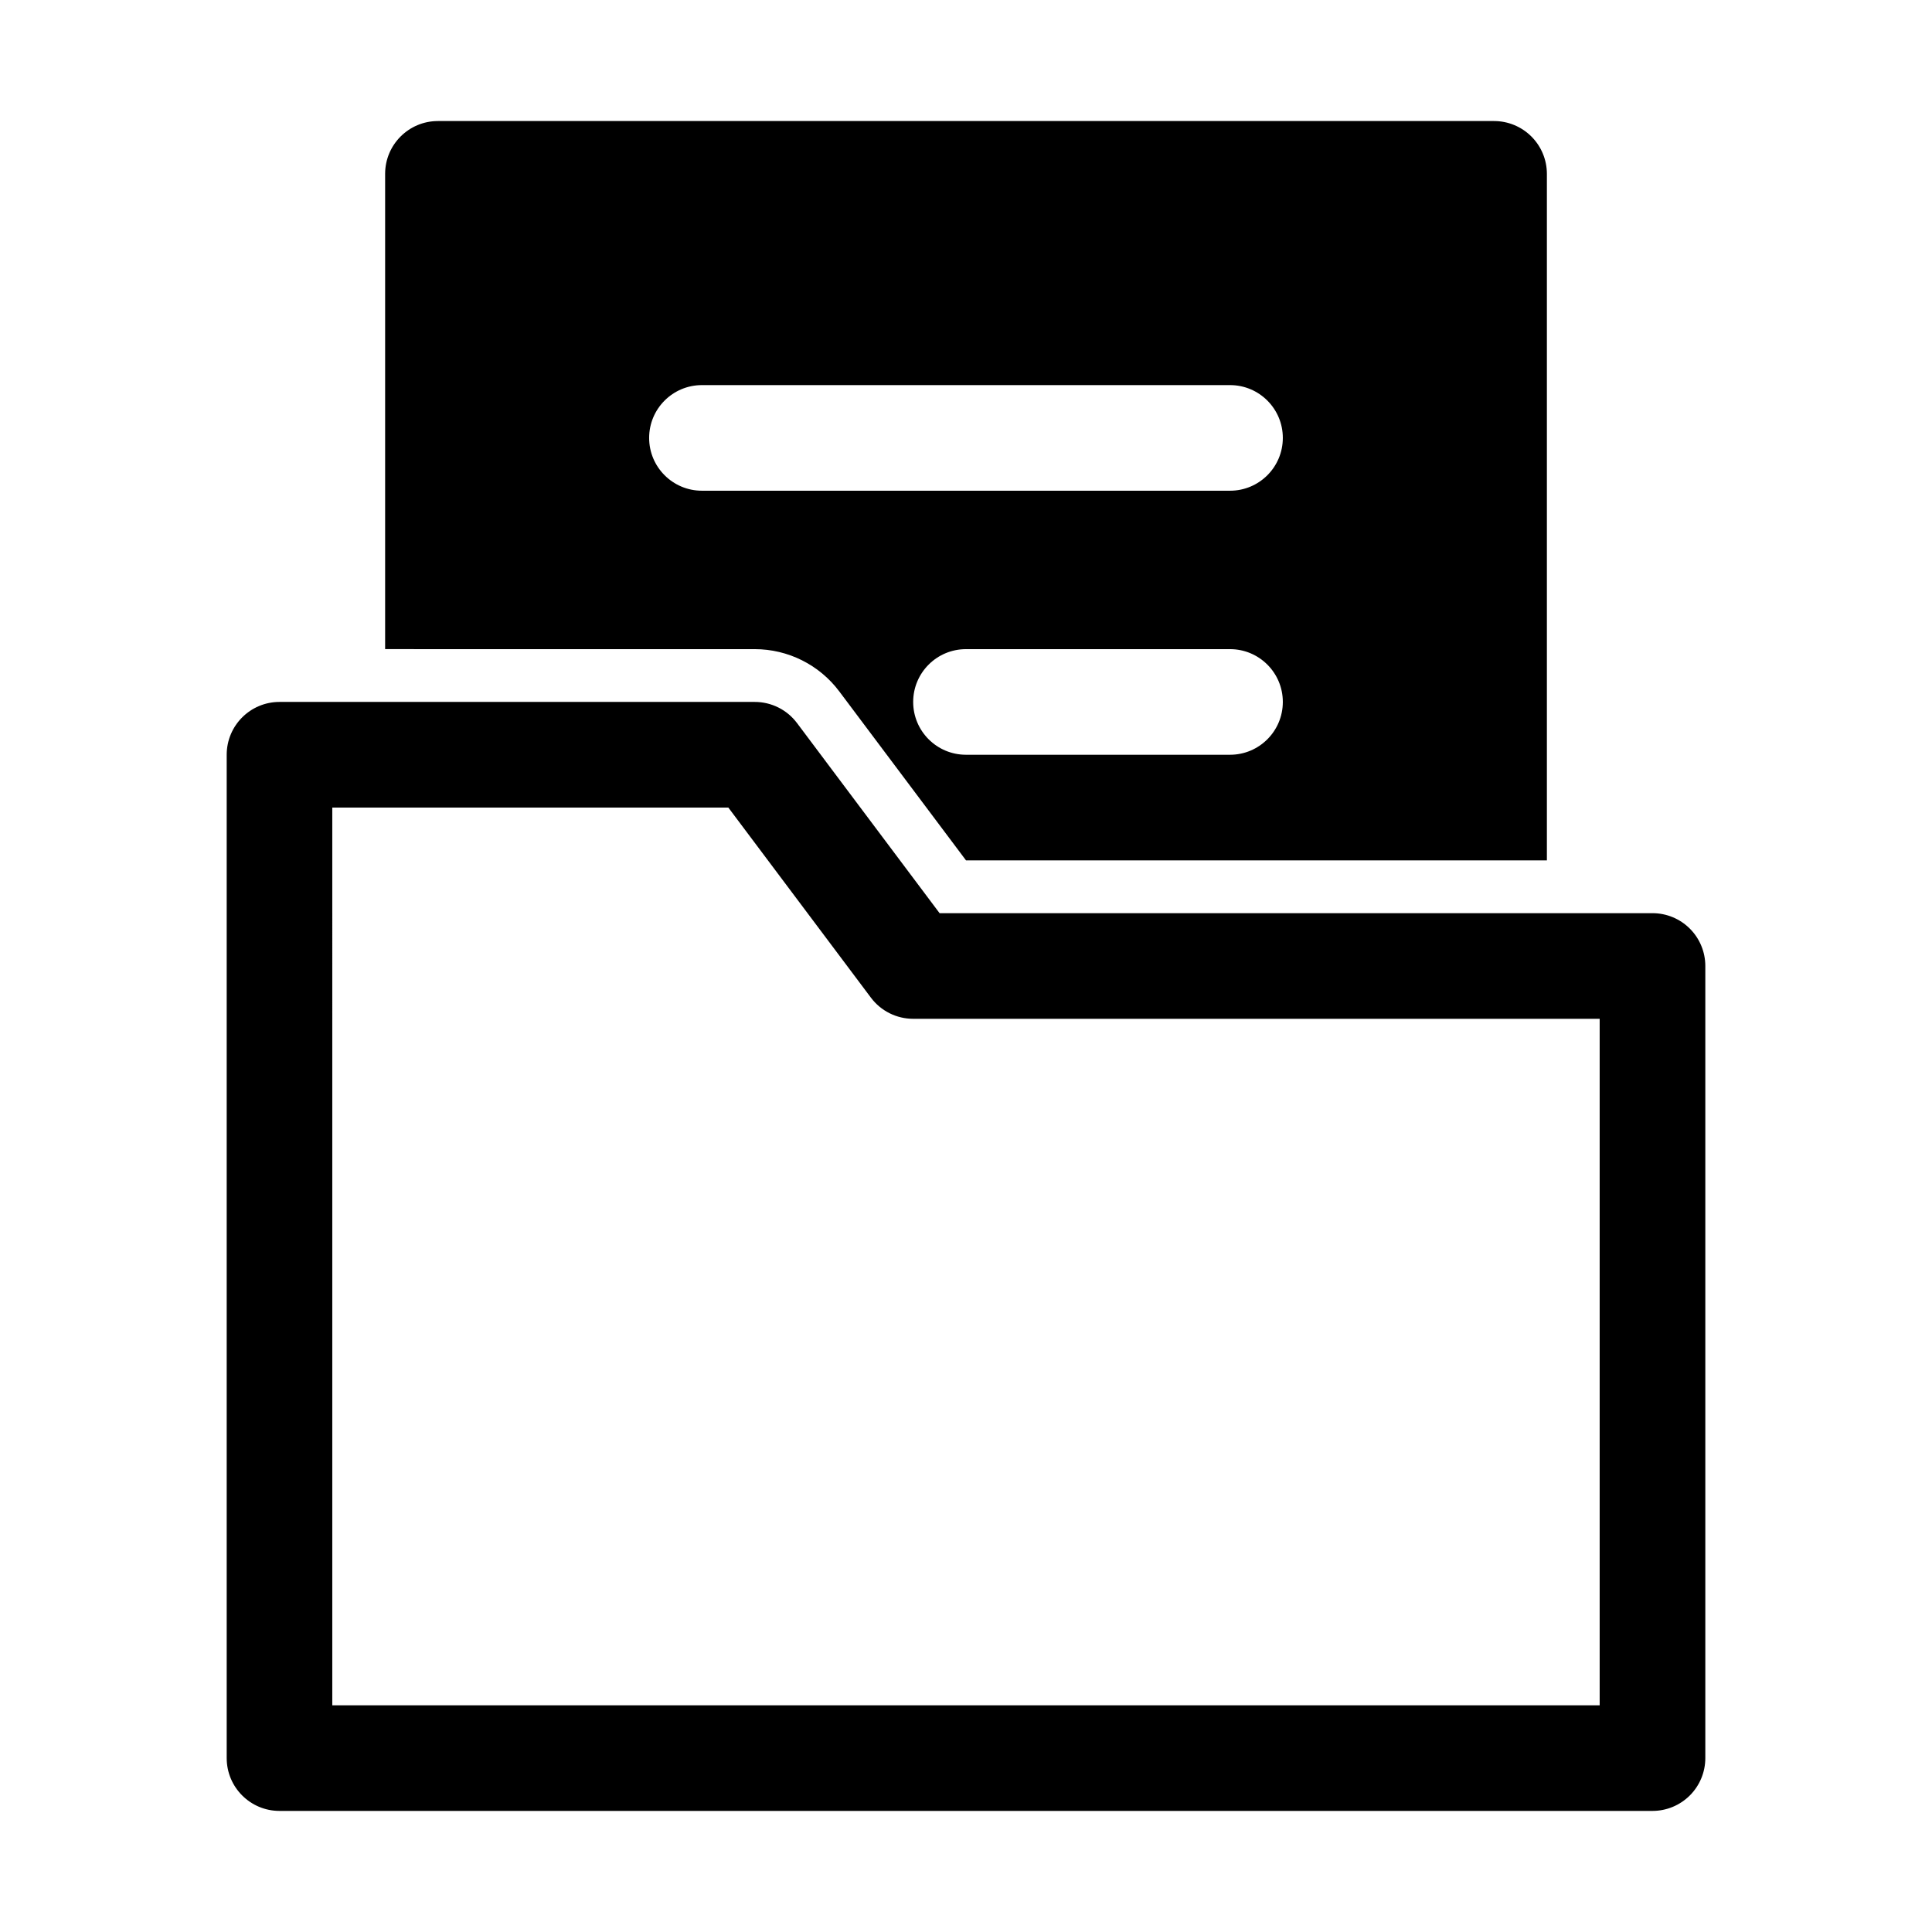 <?xml version="1.0" encoding="UTF-8"?>
<!-- The Best Svg Icon site in the world: iconSvg.co, Visit us! https://iconsvg.co -->
<svg fill="#000000" width="800px" height="800px" version="1.1" viewBox="144 144 512 512" xmlns="http://www.w3.org/2000/svg">
 <g>
  <path d="m344.02 316.03c8.809 0 17.105 4.148 22.391 11.195l33.59 44.781h153.94v-181.93c0-3.711-1.477-7.273-4.102-9.895-2.621-2.625-6.184-4.102-9.895-4.102h-279.89c-7.727 0-13.992 6.266-13.992 13.996v125.95zm125.95 27.988h-69.973c-7.731 0-13.996-6.266-13.996-13.996 0-7.727 6.266-13.992 13.996-13.992h69.973c7.727 0 13.992 6.266 13.992 13.992 0 7.731-6.266 13.996-13.992 13.996zm-139.95-97.961h139.95c7.727 0 13.992 6.266 13.992 13.992 0 7.731-6.266 13.996-13.992 13.996h-139.95c-7.727 0-13.992-6.266-13.992-13.996 0-7.727 6.266-13.992 13.992-13.992z"/>
  <path d="m581.93 623.91h-363.86c-7.727 0-13.992-6.266-13.992-13.996v-265.9c0-7.731 6.266-13.996 13.992-13.996h125.95c4.406 0 8.555 2.074 11.195 5.598l37.785 50.383h188.93c3.711 0 7.269 1.473 9.895 4.098s4.102 6.184 4.102 9.898v209.92c0 3.711-1.477 7.273-4.102 9.898-2.625 2.621-6.184 4.098-9.895 4.098zm-349.87-27.988h335.87v-181.93h-181.93c-4.406 0-8.555-2.074-11.195-5.598l-37.785-50.379h-104.96z"/>
 </g>
</svg>